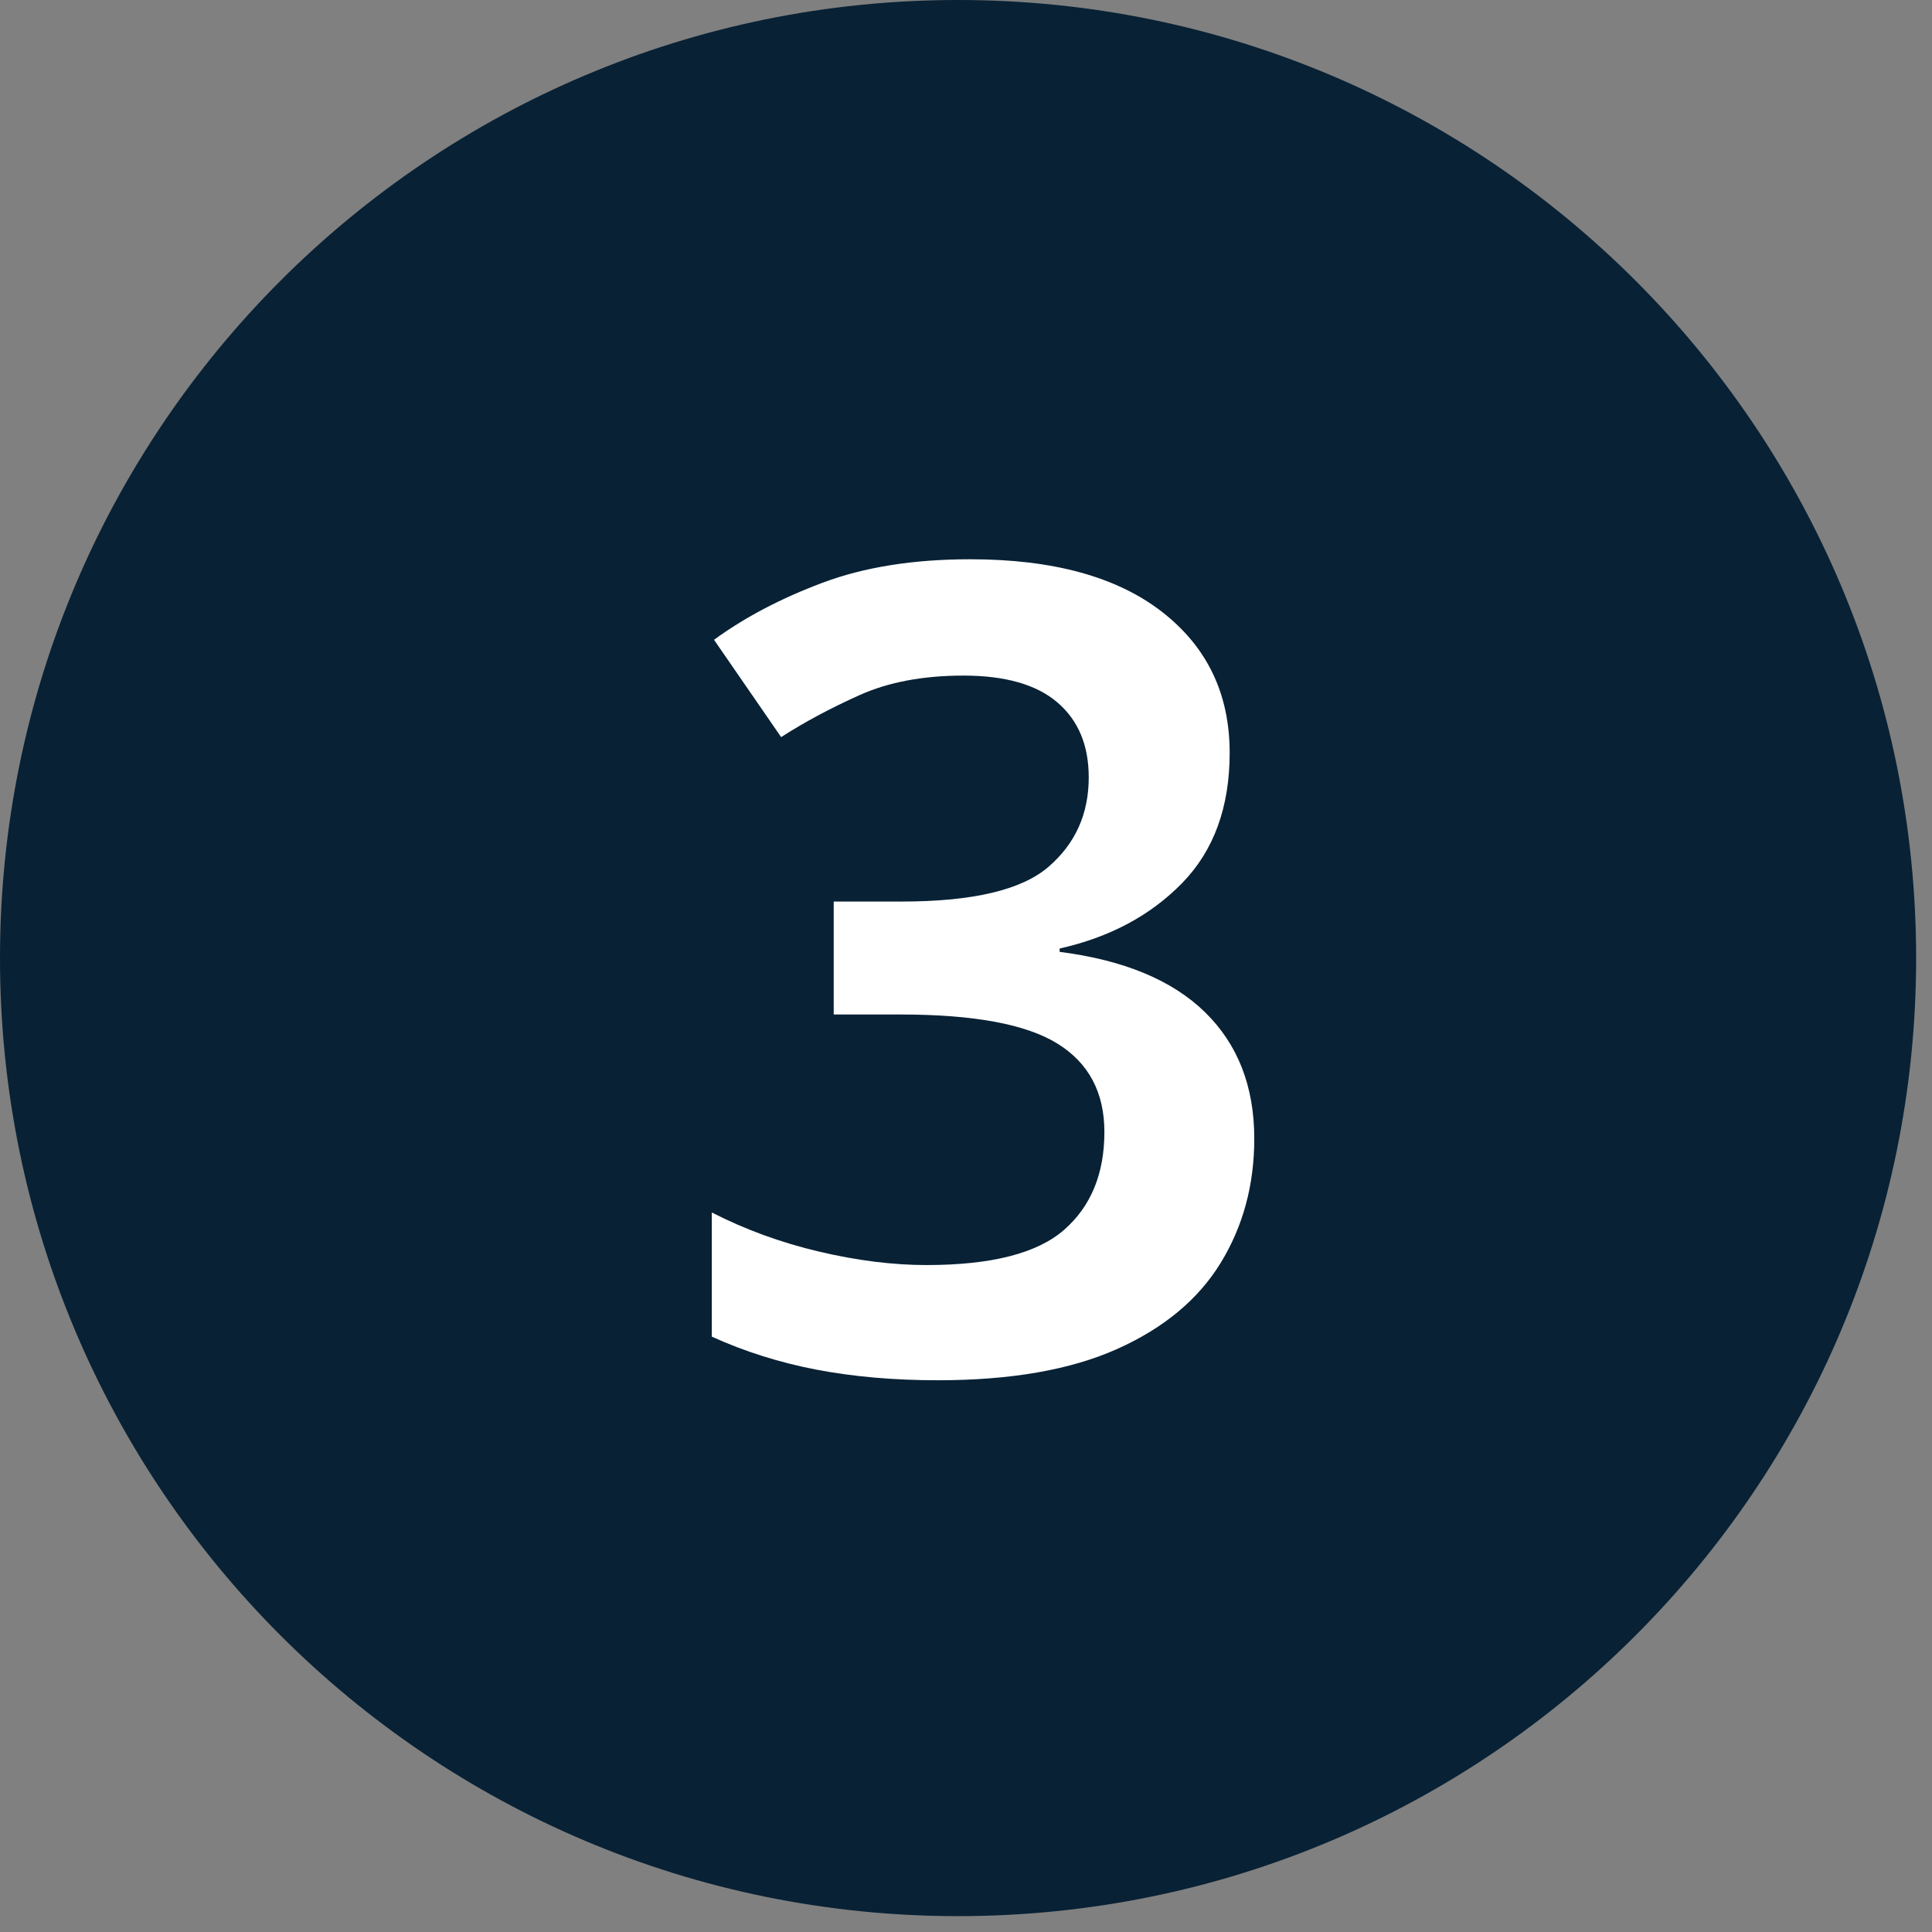 <svg xmlns="http://www.w3.org/2000/svg" width="38" height="38" viewBox="0 0 38 38">
  <rect x="0" y="0" width="38" height="38" fill="#808080" stroke="none"/>
  <g fill="none" fill-rule="evenodd">
    <path fill="#082135" d="M37.688,18.844 C37.688,29.251 29.251,37.688 18.844,37.688 C8.437,37.688 0,29.251 0,18.844 C0,8.437 8.437,0 18.844,0 C29.251,0 37.688,8.437 37.688,18.844"/>
    <path fill="#FFF" fill-rule="nonzero" d="M18.444,27.148 C19.881,27.148 21.058,26.943 21.975,26.532 C22.892,26.121 23.57,25.557 24.01,24.838 C24.45,24.119 24.67,23.305 24.67,22.396 C24.67,21.369 24.347,20.541 23.702,19.91 C23.057,19.279 22.103,18.883 20.842,18.722 L20.842,18.722 L20.842,18.656 C21.825,18.436 22.628,18.007 23.251,17.369 C23.874,16.731 24.186,15.877 24.186,14.806 C24.186,13.647 23.742,12.723 22.855,12.034 C21.968,11.345 20.71,11 19.082,11 C17.967,11 16.999,11.154 16.178,11.462 C15.357,11.77 14.645,12.144 14.044,12.584 L14.044,12.584 L15.364,14.498 C15.819,14.205 16.332,13.93 16.904,13.673 C17.476,13.416 18.158,13.288 18.95,13.288 C19.771,13.288 20.387,13.464 20.798,13.816 C21.209,14.168 21.414,14.659 21.414,15.29 C21.414,16.009 21.15,16.595 20.622,17.05 C20.094,17.505 19.133,17.732 17.74,17.732 L17.74,17.732 L16.398,17.732 L16.398,19.954 L17.718,19.954 C19.155,19.954 20.182,20.145 20.798,20.526 C21.414,20.907 21.722,21.487 21.722,22.264 C21.722,23.085 21.458,23.727 20.93,24.189 C20.402,24.651 19.5,24.882 18.224,24.882 C17.564,24.882 16.86,24.794 16.112,24.618 C15.364,24.442 14.66,24.185 14,23.848 L14,23.848 L14,26.29 C14.645,26.583 15.331,26.8 16.057,26.939 C16.783,27.078 17.579,27.148 18.444,27.148 Z"/>
  </g>
</svg>
